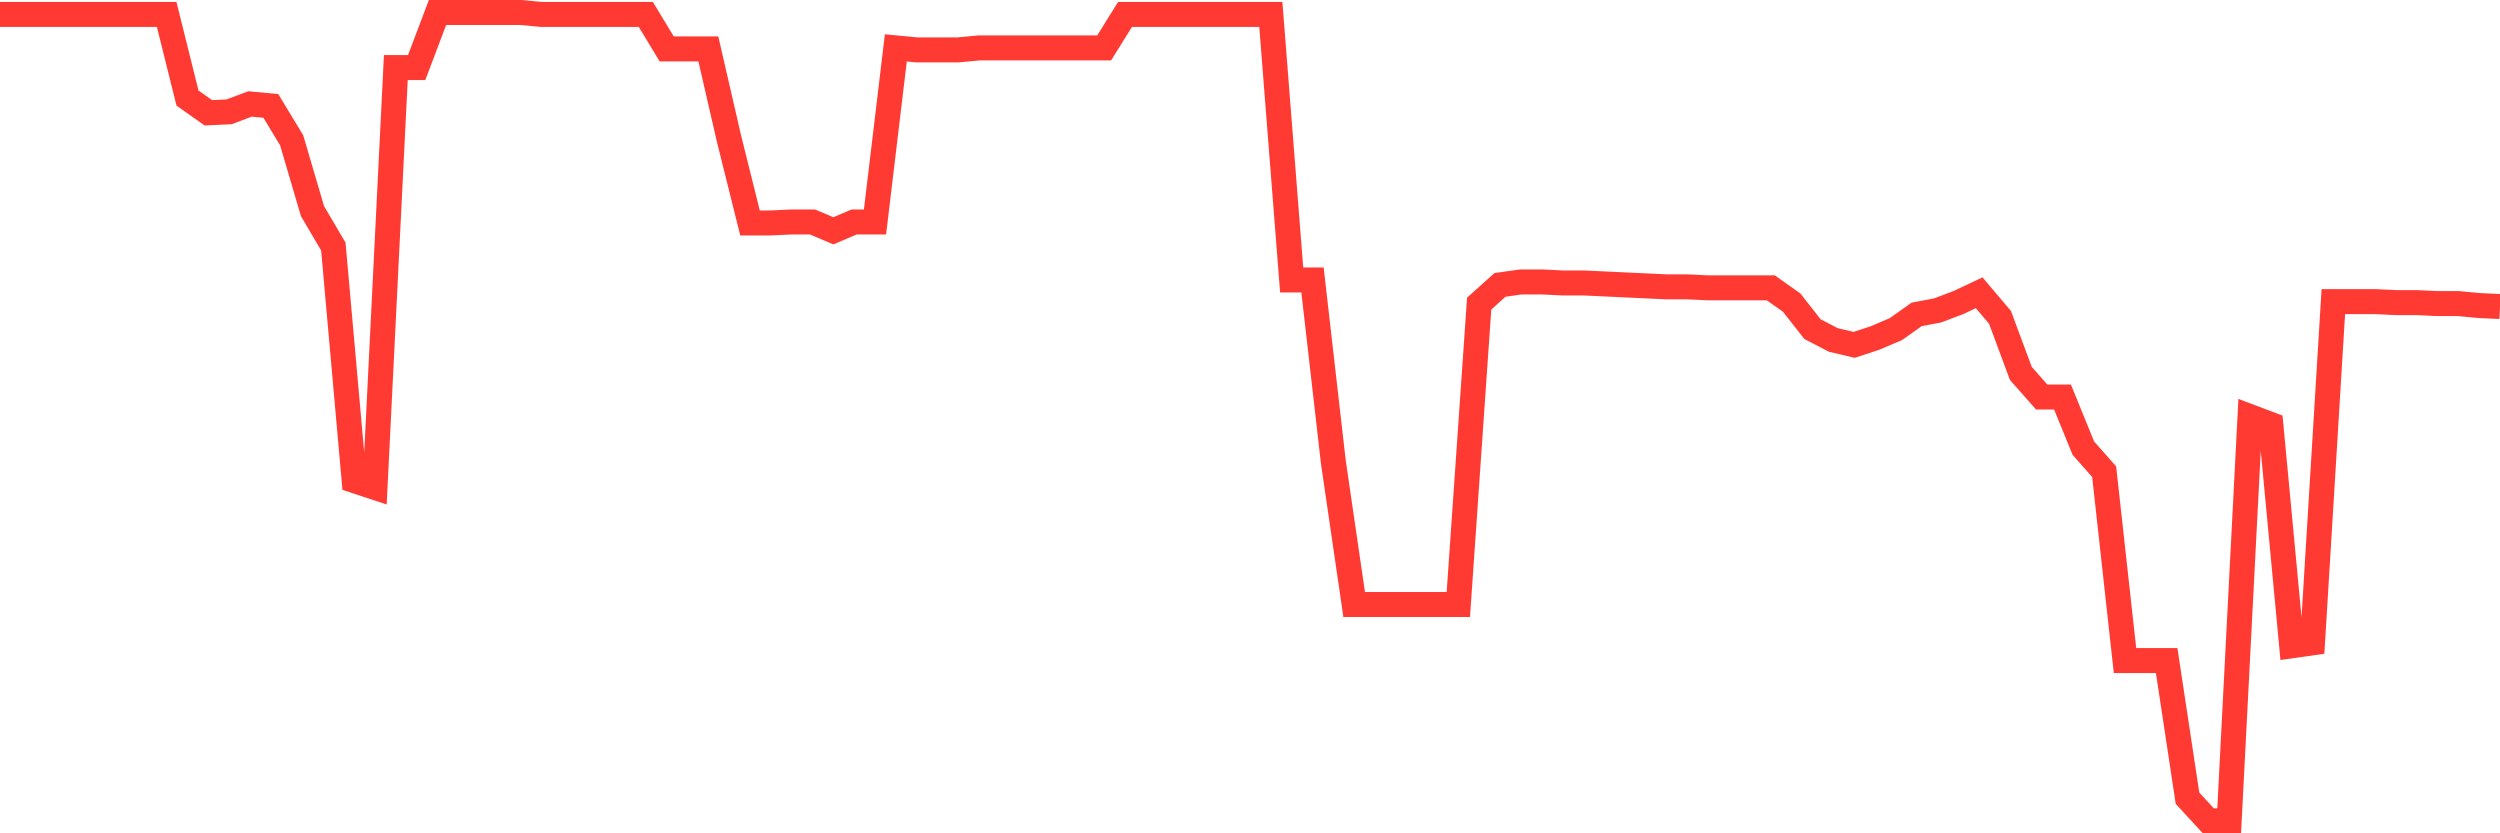 <svg
  xmlns="http://www.w3.org/2000/svg"
  xmlns:xlink="http://www.w3.org/1999/xlink"
  width="120"
  height="40"
  viewBox="0 0 120 40"
  preserveAspectRatio="none"
>
  <polyline
    points="0,0.694 1,0.694 2,0.694 3,0.694 4,0.694 5,0.694 6,0.694 7,0.694 8,0.694 9,4.707 10,5.415 11,5.367 12,4.99 13,5.084 14,6.736 15,10.135 16,11.834 17,23.068 18,23.399 19,3.243 20,3.243 21,0.6 22,0.6 23,0.6 24,0.6 25,0.6 26,0.694 27,0.694 28,0.694 29,0.694 30,0.694 31,0.694 32,2.346 33,2.346 34,2.346 35,6.689 36,10.701 37,10.701 38,10.654 39,10.654 40,11.079 41,10.654 42,10.654 43,2.299 44,2.394 45,2.394 46,2.394 47,2.299 48,2.299 49,2.299 50,2.299 51,2.299 52,2.299 53,2.299 54,0.694 55,0.694 56,0.694 57,0.694 58,0.694 59,0.694 60,0.694 61,0.694 62,13.439 63,13.439 64,22.171 65,29.016 66,29.016 67,29.016 68,29.016 69,29.016 70,29.016 71,14.572 72,13.675 73,13.533 74,13.533 75,13.581 76,13.581 77,13.628 78,13.675 79,13.722 80,13.769 81,13.769 82,13.817 83,13.817 84,13.817 85,13.817 86,14.525 87,15.799 88,16.318 89,16.554 90,16.224 91,15.799 92,15.091 93,14.902 94,14.525 95,14.053 96,15.233 97,17.923 98,19.056 99,19.056 100,21.51 101,22.643 102,31.706 103,31.706 104,31.706 105,38.314 106,39.4 107,39.4 108,20 109,20.378 110,30.998 111,30.856 112,14.477 113,14.477 114,14.477 115,14.525 116,14.525 117,14.572 118,14.572 119,14.666 120,14.713"
    fill="none"
    stroke="#ff3a33"
    stroke-width="1.2"
  >
  </polyline>
</svg>